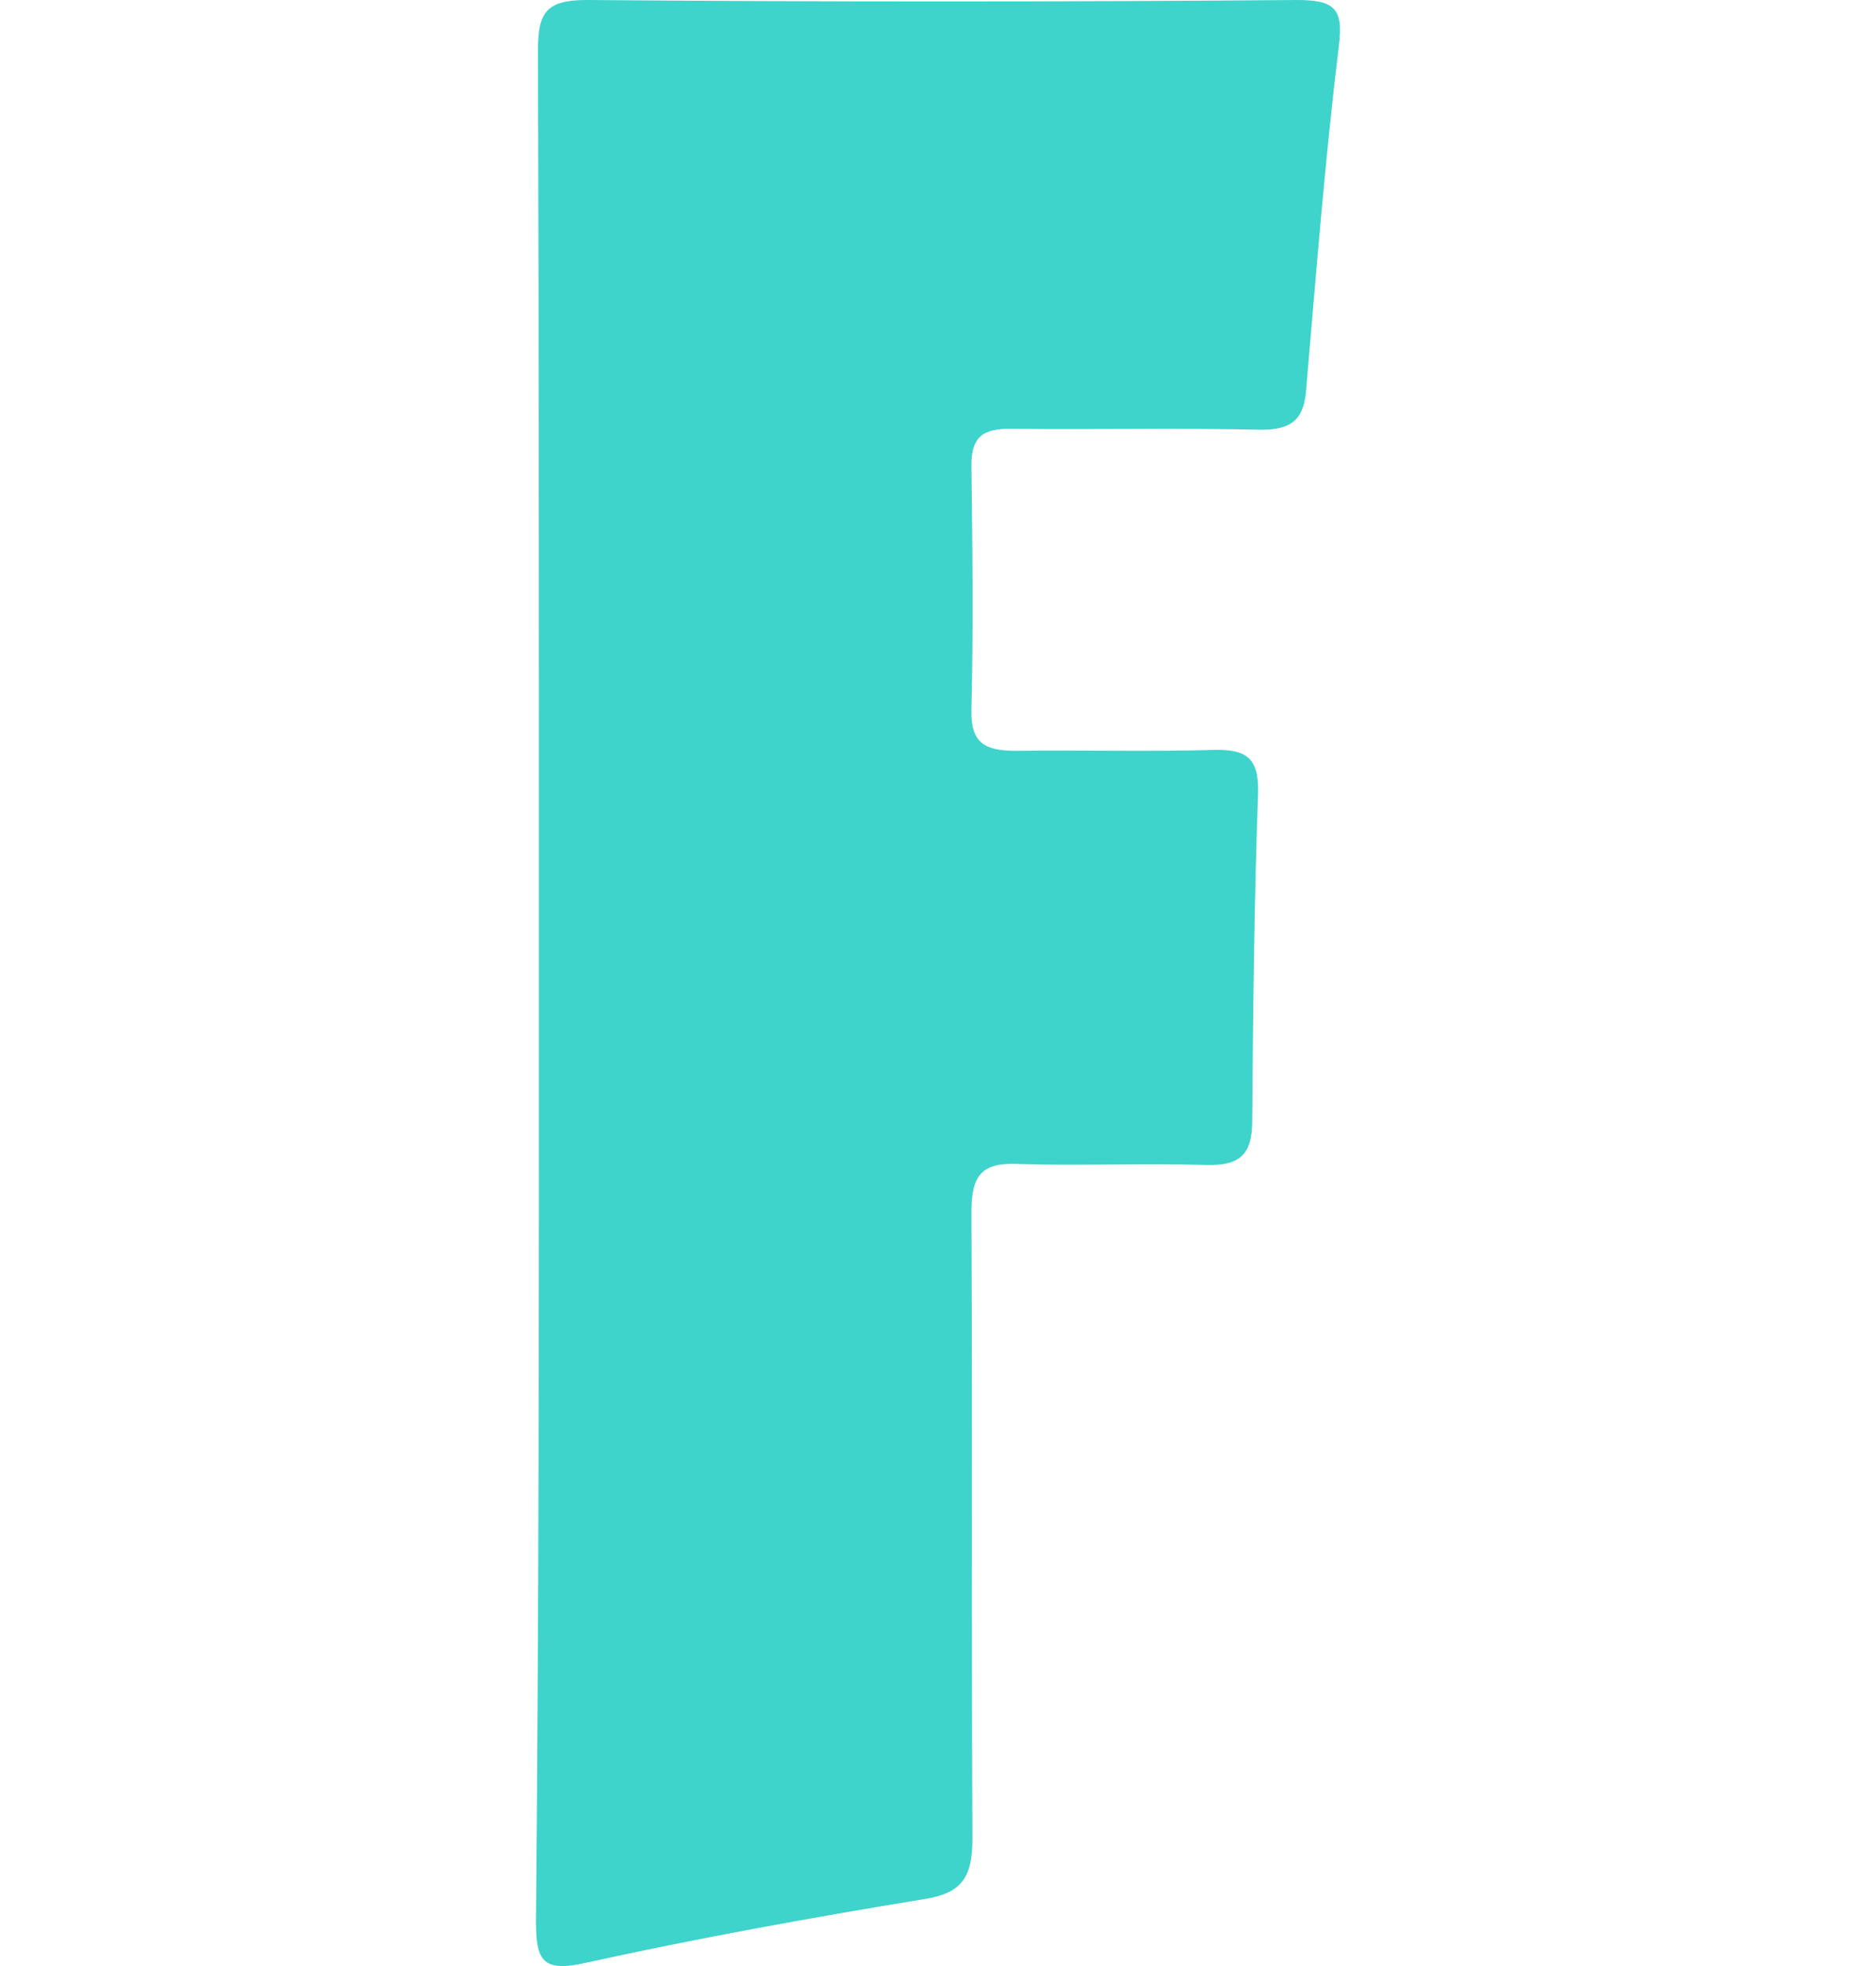 <svg width="21" height="22" viewBox="0 0 21 22" fill="none" xmlns="http://www.w3.org/2000/svg">
<path d="M6.033 11.01C6.033 7.526 6.033 4.042 6.022 0.559C6.022 0.131 6.121 0 6.573 0C9.22 0.022 11.866 0.022 14.513 0C14.932 0 15.042 0.088 14.987 0.515C14.832 1.786 14.733 3.056 14.623 4.338C14.601 4.678 14.48 4.809 14.116 4.809C13.178 4.787 12.241 4.809 11.304 4.798C11.006 4.798 10.874 4.886 10.874 5.204C10.885 6.113 10.896 7.033 10.874 7.942C10.863 8.315 11.028 8.402 11.37 8.402C12.109 8.392 12.837 8.413 13.575 8.392C13.95 8.381 14.094 8.479 14.083 8.874C14.039 10.101 14.027 11.316 14.017 12.543C14.017 12.916 13.884 13.047 13.498 13.036C12.803 13.014 12.098 13.047 11.403 13.025C10.984 13.004 10.874 13.157 10.874 13.562C10.885 15.896 10.874 18.229 10.885 20.573C10.885 21.001 10.775 21.187 10.334 21.253C9.065 21.461 7.797 21.691 6.551 21.965C6.066 22.074 6 21.932 6 21.494C6.033 17.988 6.033 14.504 6.033 11.01Z" fill="#3ED3CB"/>
</svg>
